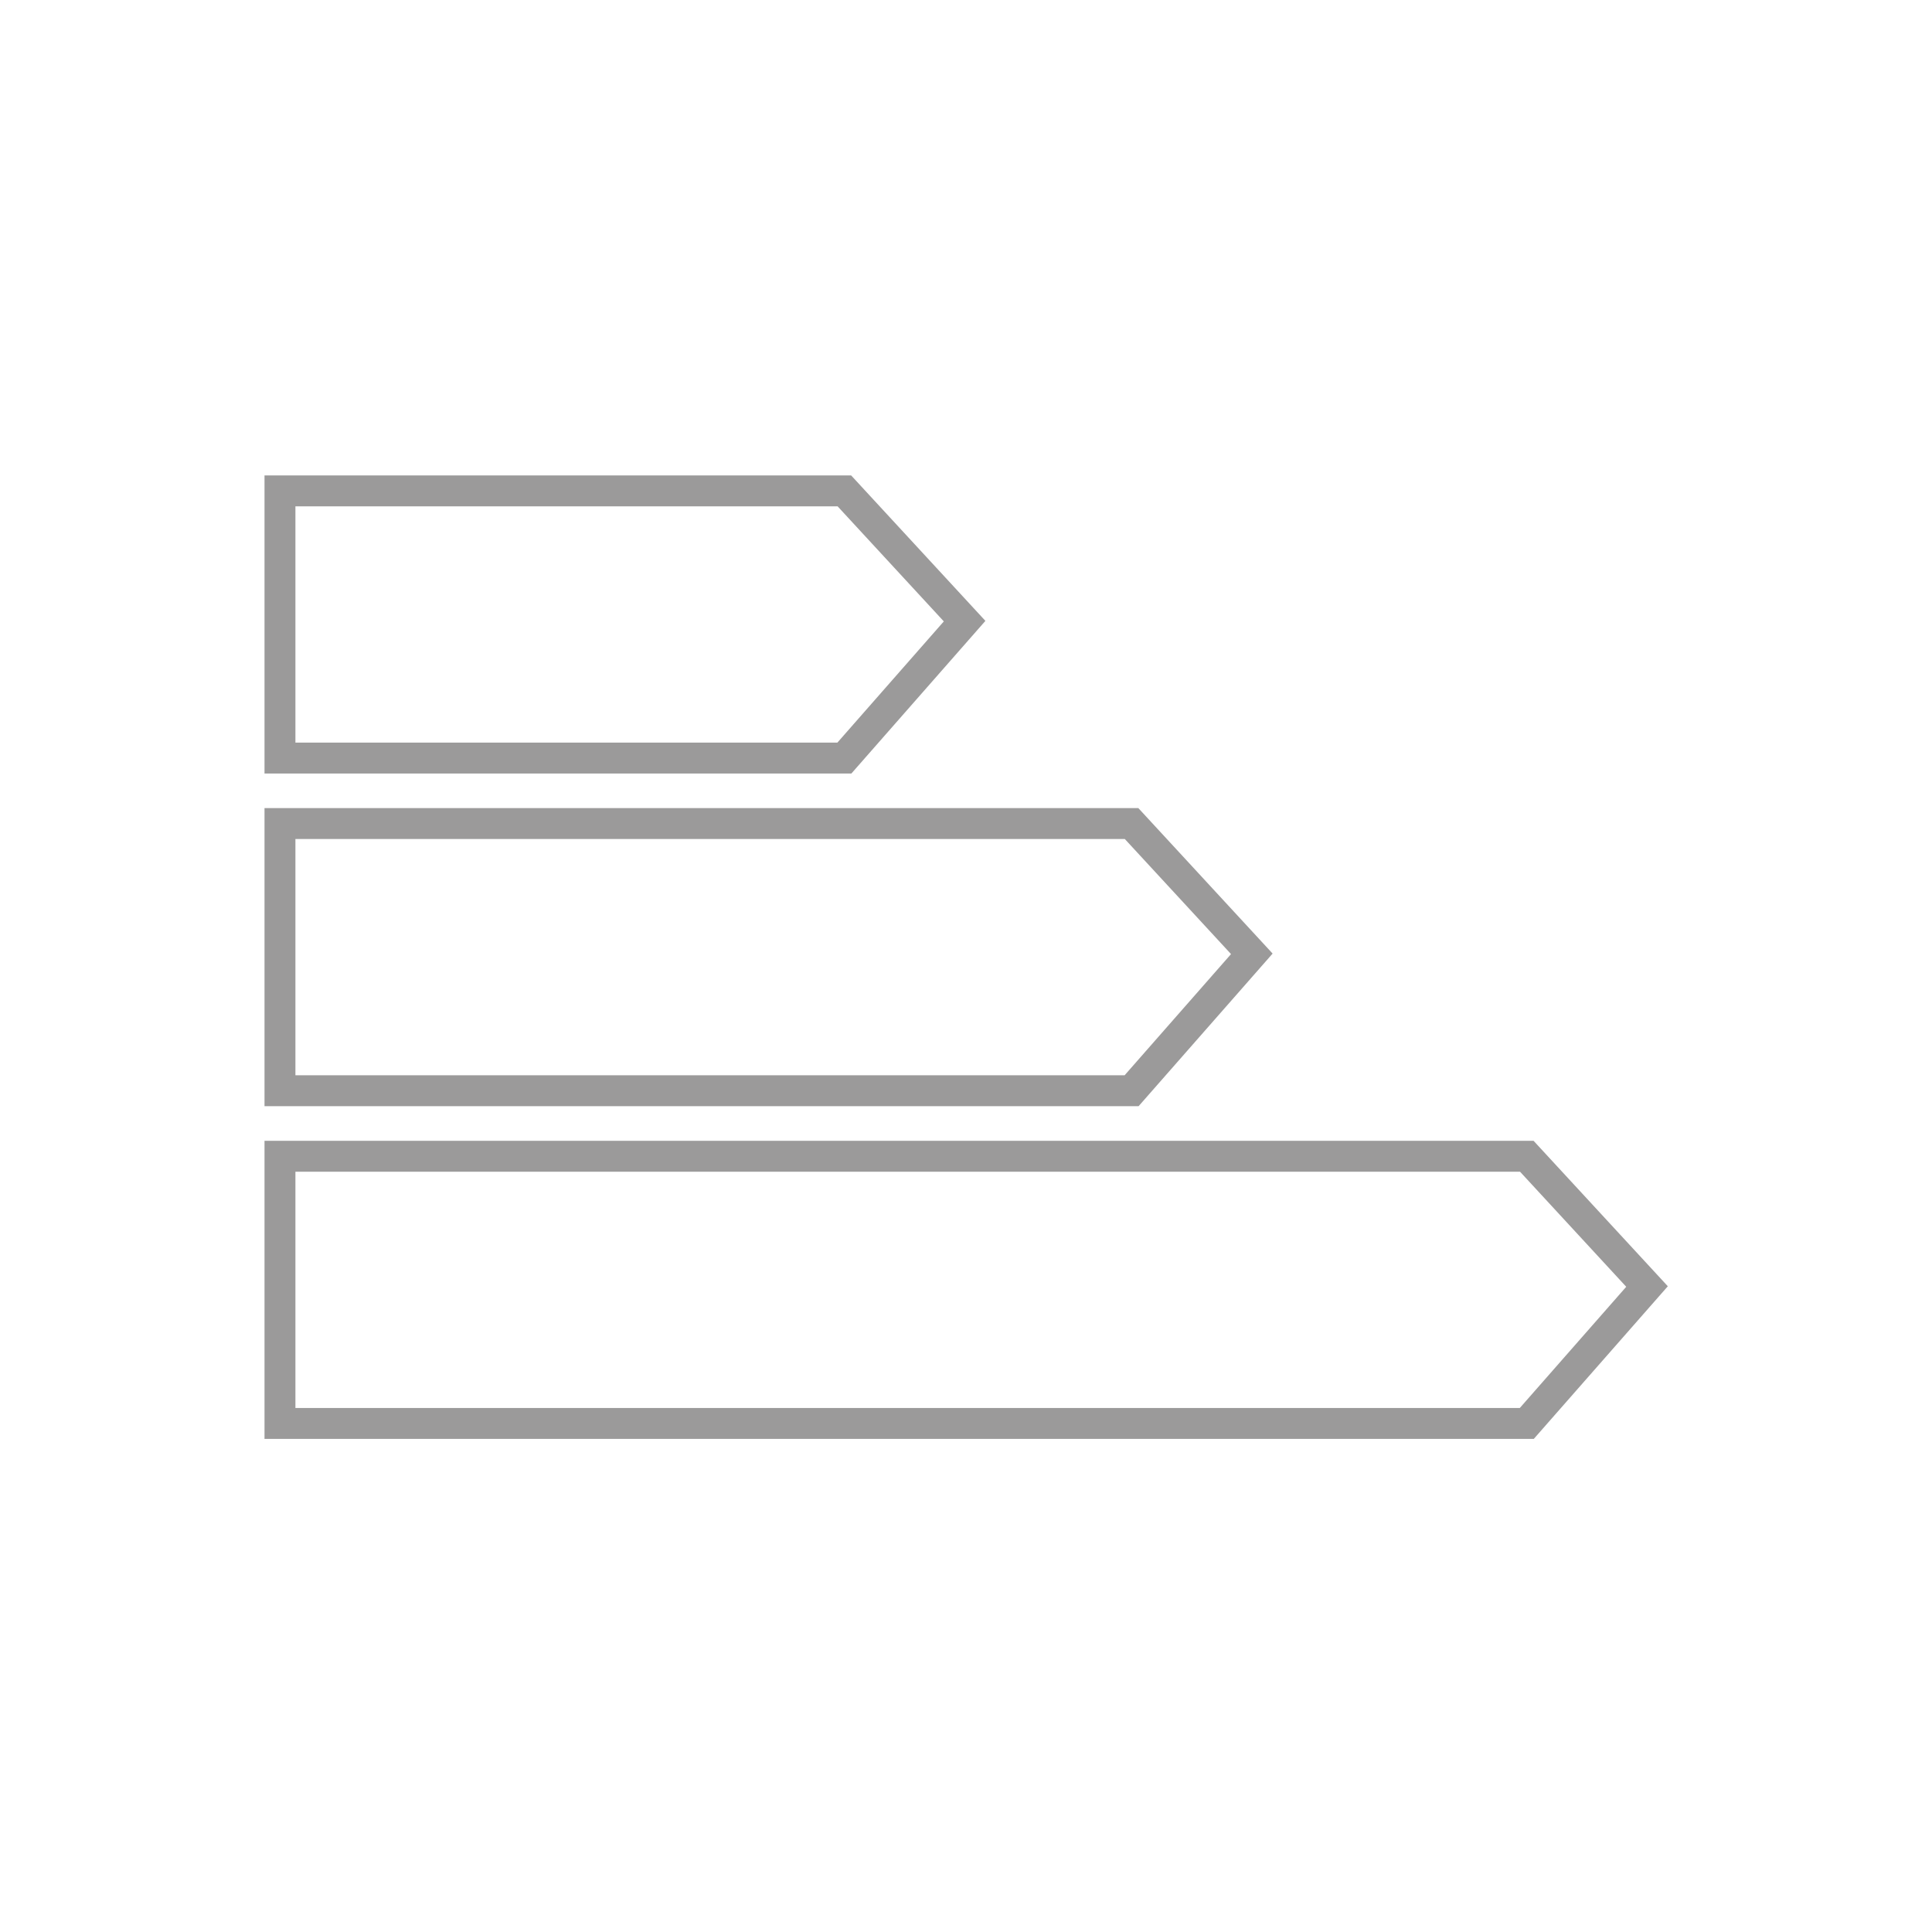<?xml version="1.0" encoding="utf-8"?>
<!-- Generator: Adobe Illustrator 21.0.0, SVG Export Plug-In . SVG Version: 6.00 Build 0)  -->
<!DOCTYPE svg PUBLIC "-//W3C//DTD SVG 1.1//EN" "http://www.w3.org/Graphics/SVG/1.1/DTD/svg11.dtd">
<svg version="1.1" id="Layer_1" xmlns="http://www.w3.org/2000/svg" xmlns:xlink="http://www.w3.org/1999/xlink" x="0px" y="0px"
	 width="100px" height="100px" viewBox="0 0 100 100" style="enable-background:new 0 0 100 100;" xml:space="preserve">
<style type="text/css">
	.st0{fill:none;stroke:#9B9A9A;stroke-width:1.6;stroke-miterlimit:10;}
</style>
<g>
	<polygon class="st0" points="79.027,73.677 14.491,73.677 14.491,59.848 79.027,59.848 85.25,66.59 	"/>
	<polygon class="st0" points="58.571,56.457 14.491,56.457 14.491,42.628 58.571,42.628 64.794,49.37 	"/>
	<polygon class="st0" points="43.705,39.237 14.491,39.237 14.491,25.408 43.705,25.408 49.928,32.15 	"/>
</g>
</svg>
